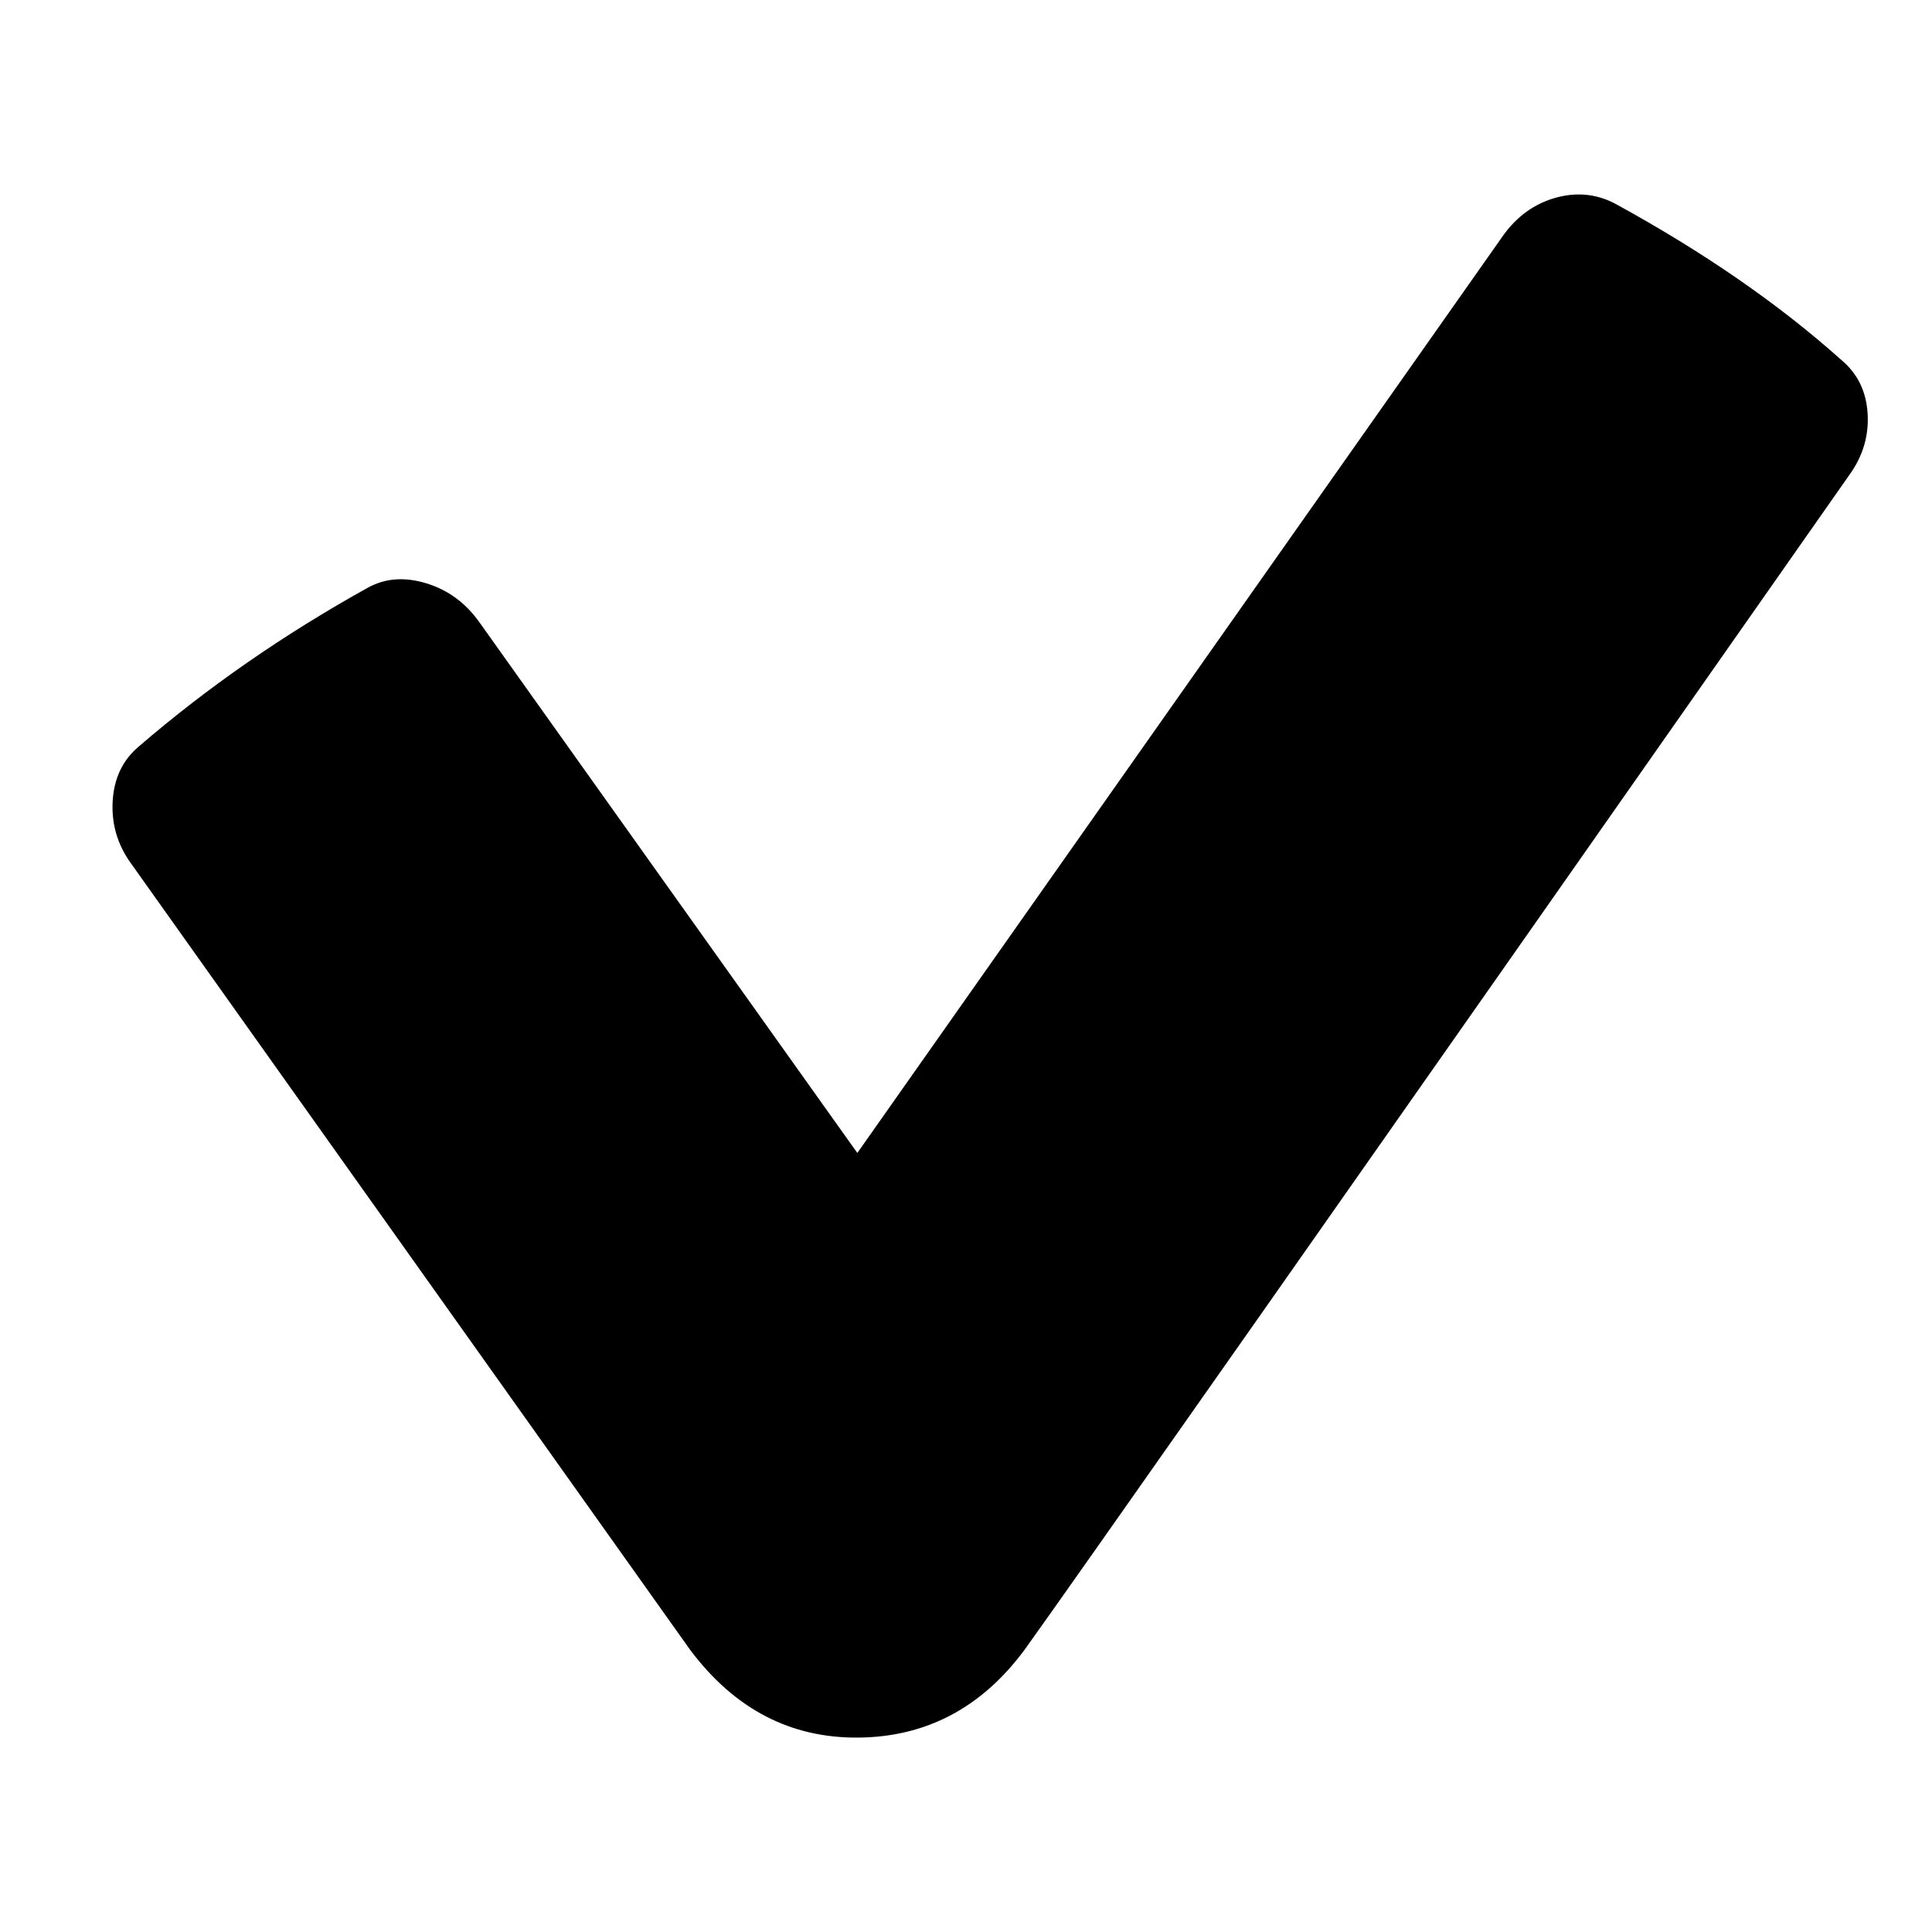 <svg xmlns="http://www.w3.org/2000/svg" viewBox="0 0 960 960"><path d="M915 178.9c8 6.7 12.3 15.5 13 26.5s-2.3 21.2-9 30.5c-252.7 360.7-389.3 555.3-410 584-21.3 28.7-48.8 43.2-82.5 43.5S365 849.2 343 819.9l-278-391c-6.7-9.3-9.7-19.7-9-31s5-20.3 13-27c34-29.3 72-55.7 114-79 8.7-4.7 18.3-5.3 29-2s19.3 9.7 26 19l188 264 321-456c6.7-9.3 15.2-15.5 25.5-18.5s20.2-2.2 29.5 2.5c44 24 81.7 50 113 78z"/></svg>
